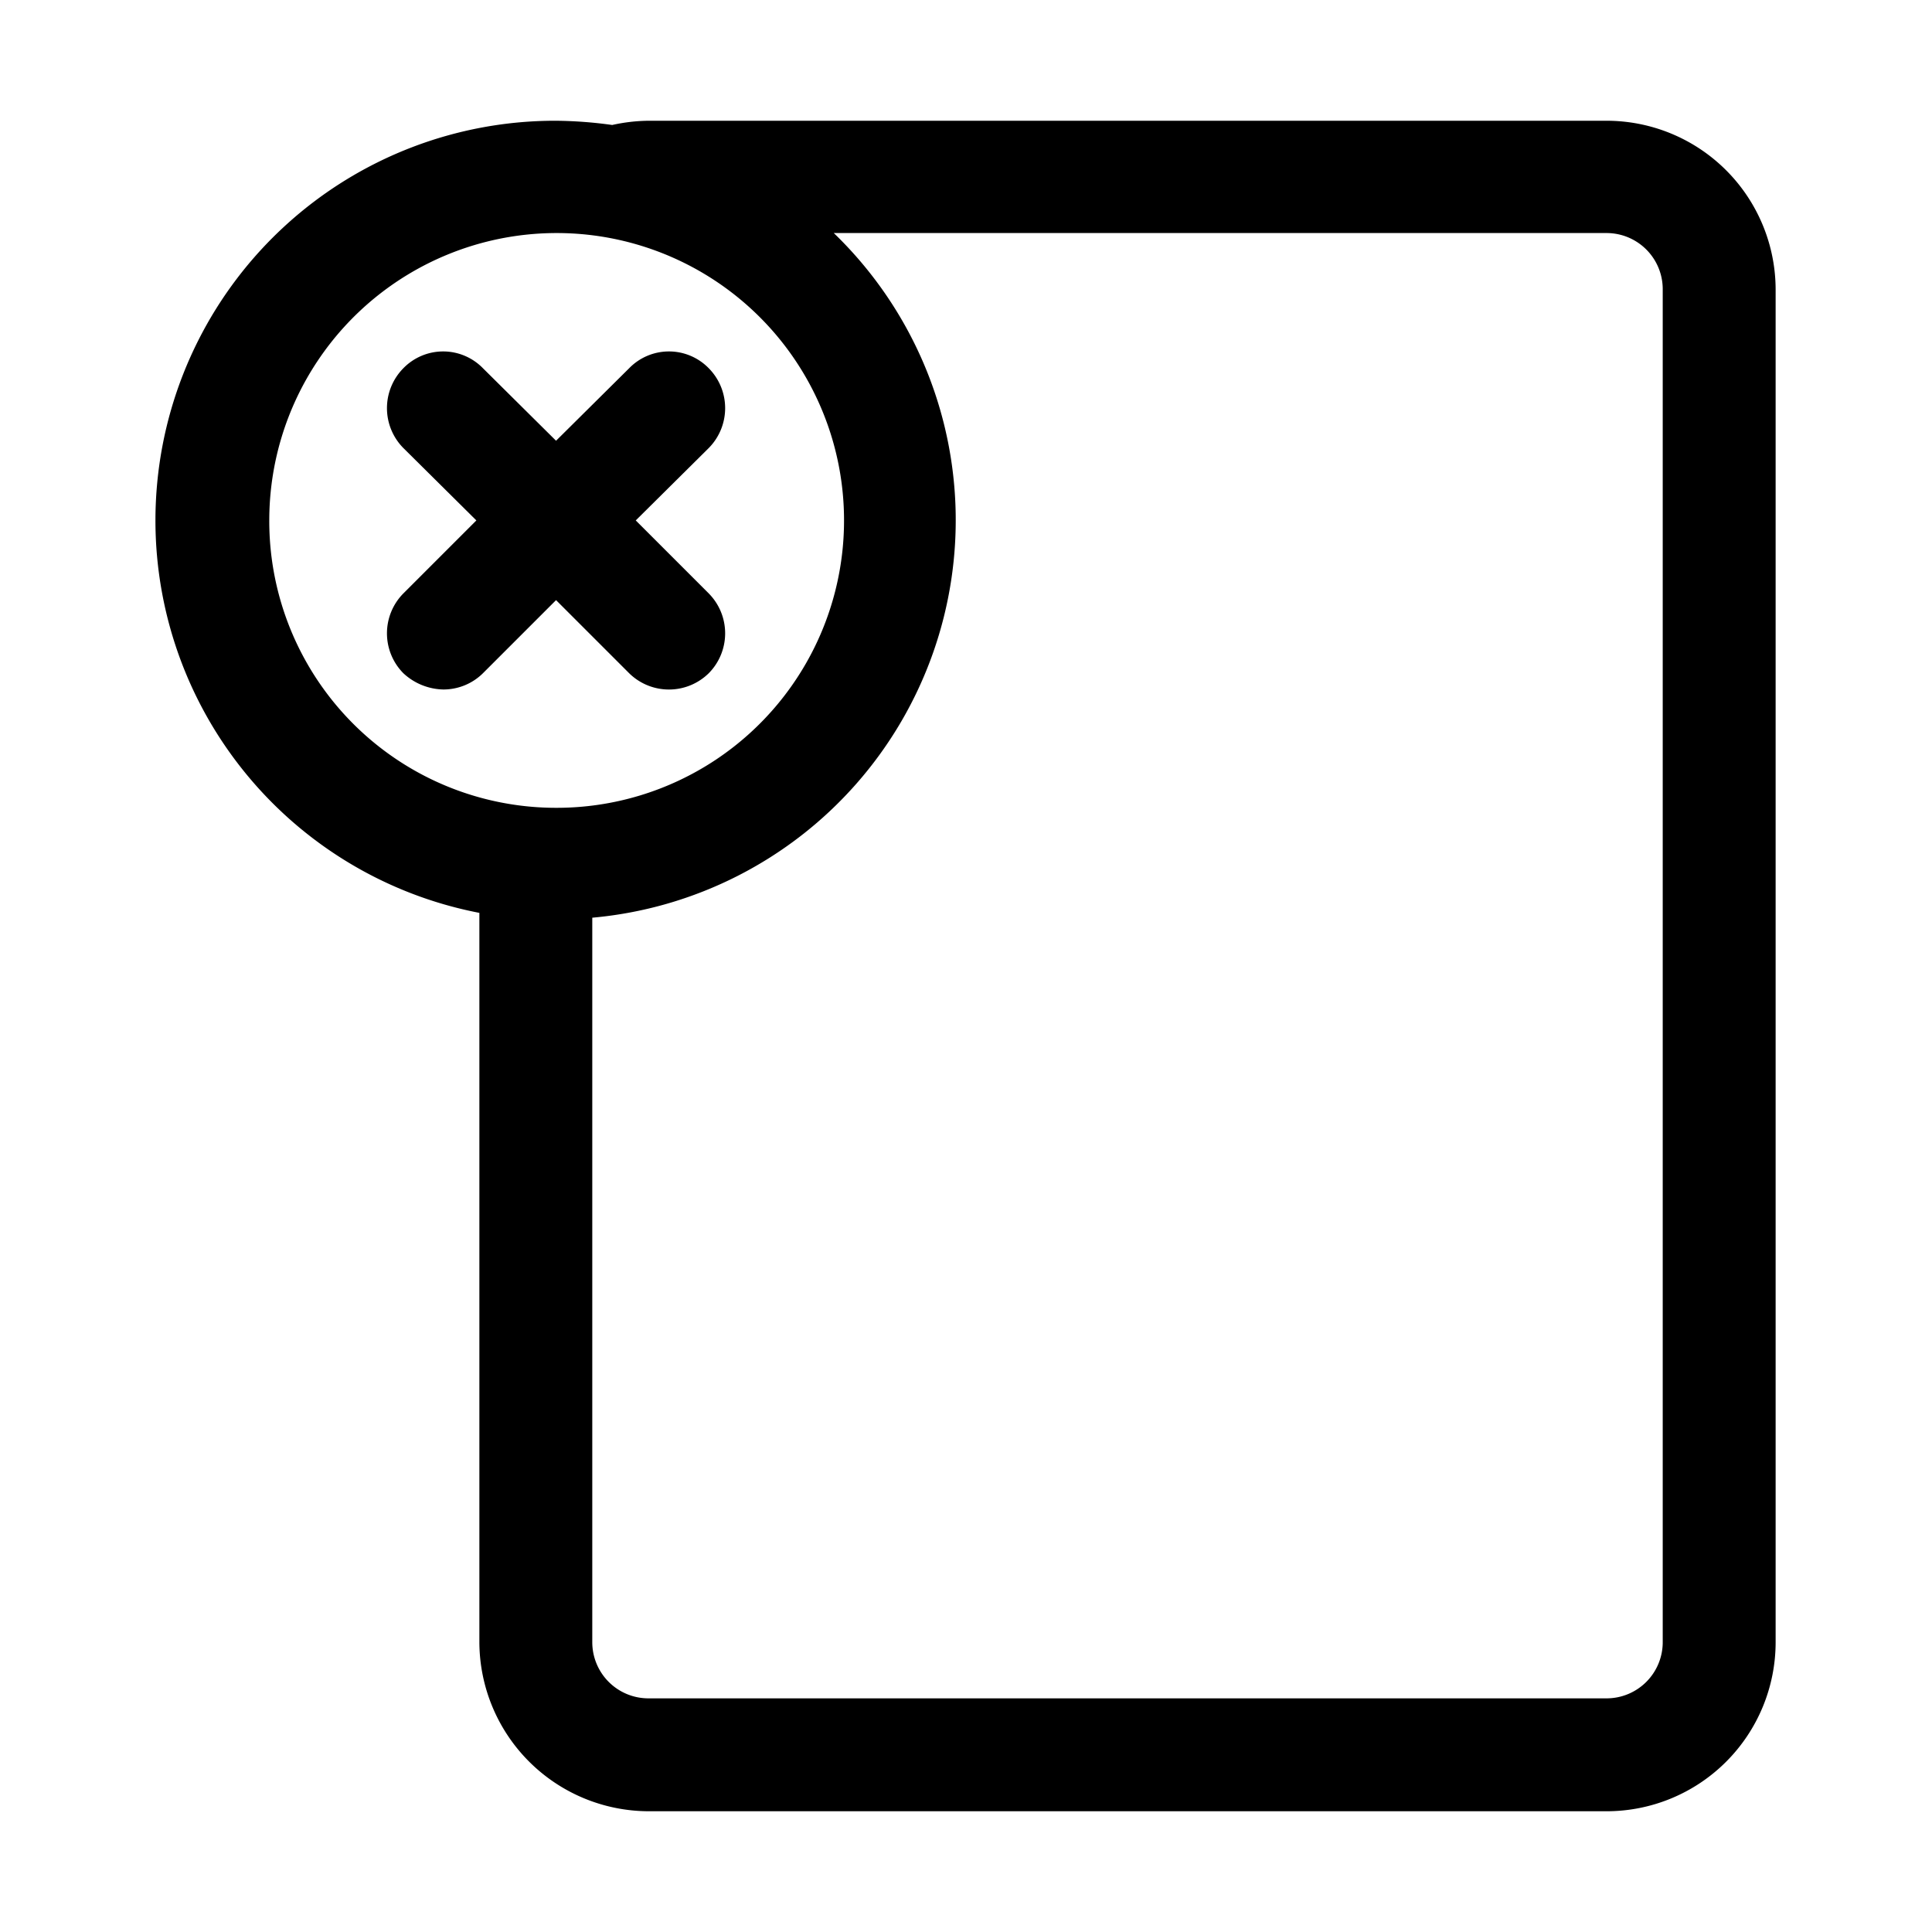 <?xml version="1.0" ?><!-- Скачано с сайта svg4.ru / Downloaded from svg4.ru -->
<svg fill="#000000" width="800px" height="800px" viewBox="0 0 32 32" data-name="Layer 1" id="Layer_1" xmlns="http://www.w3.org/2000/svg"><title/><path d="M26.61,2H10.74a2.9,2.9,0,0,0-.6.07A7.14,7.14,0,0,0,9.21,2,6.62,6.62,0,0,0,7.94,15.12V27.2a2.81,2.81,0,0,0,2.8,2.8H26.61a2.8,2.8,0,0,0,2.8-2.8V4.8A2.8,2.8,0,0,0,26.61,2ZM4.46,8.62a4.76,4.76,0,1,1,4.75,4.76A4.75,4.75,0,0,1,4.46,8.62ZM27.54,27.2a.93.93,0,0,1-.93.93H10.74a.93.93,0,0,1-.93-.93v-12a6.61,6.61,0,0,0,4-11.34h12.8a.93.93,0,0,1,.93.93Z"/><path d="M10.42,11.15a.94.94,0,0,0,1.32,0,.94.94,0,0,0,0-1.32L10.53,8.62l1.21-1.2a.94.94,0,0,0,0-1.32.92.92,0,0,0-1.32,0L9.21,7.3,8,6.1a.92.92,0,0,0-1.32,0,.94.94,0,0,0,0,1.32l1.21,1.2L6.68,9.83a.94.94,0,0,0,0,1.32,1,1,0,0,0,.66.27A.93.93,0,0,0,8,11.15L9.21,9.94Z"/></svg>